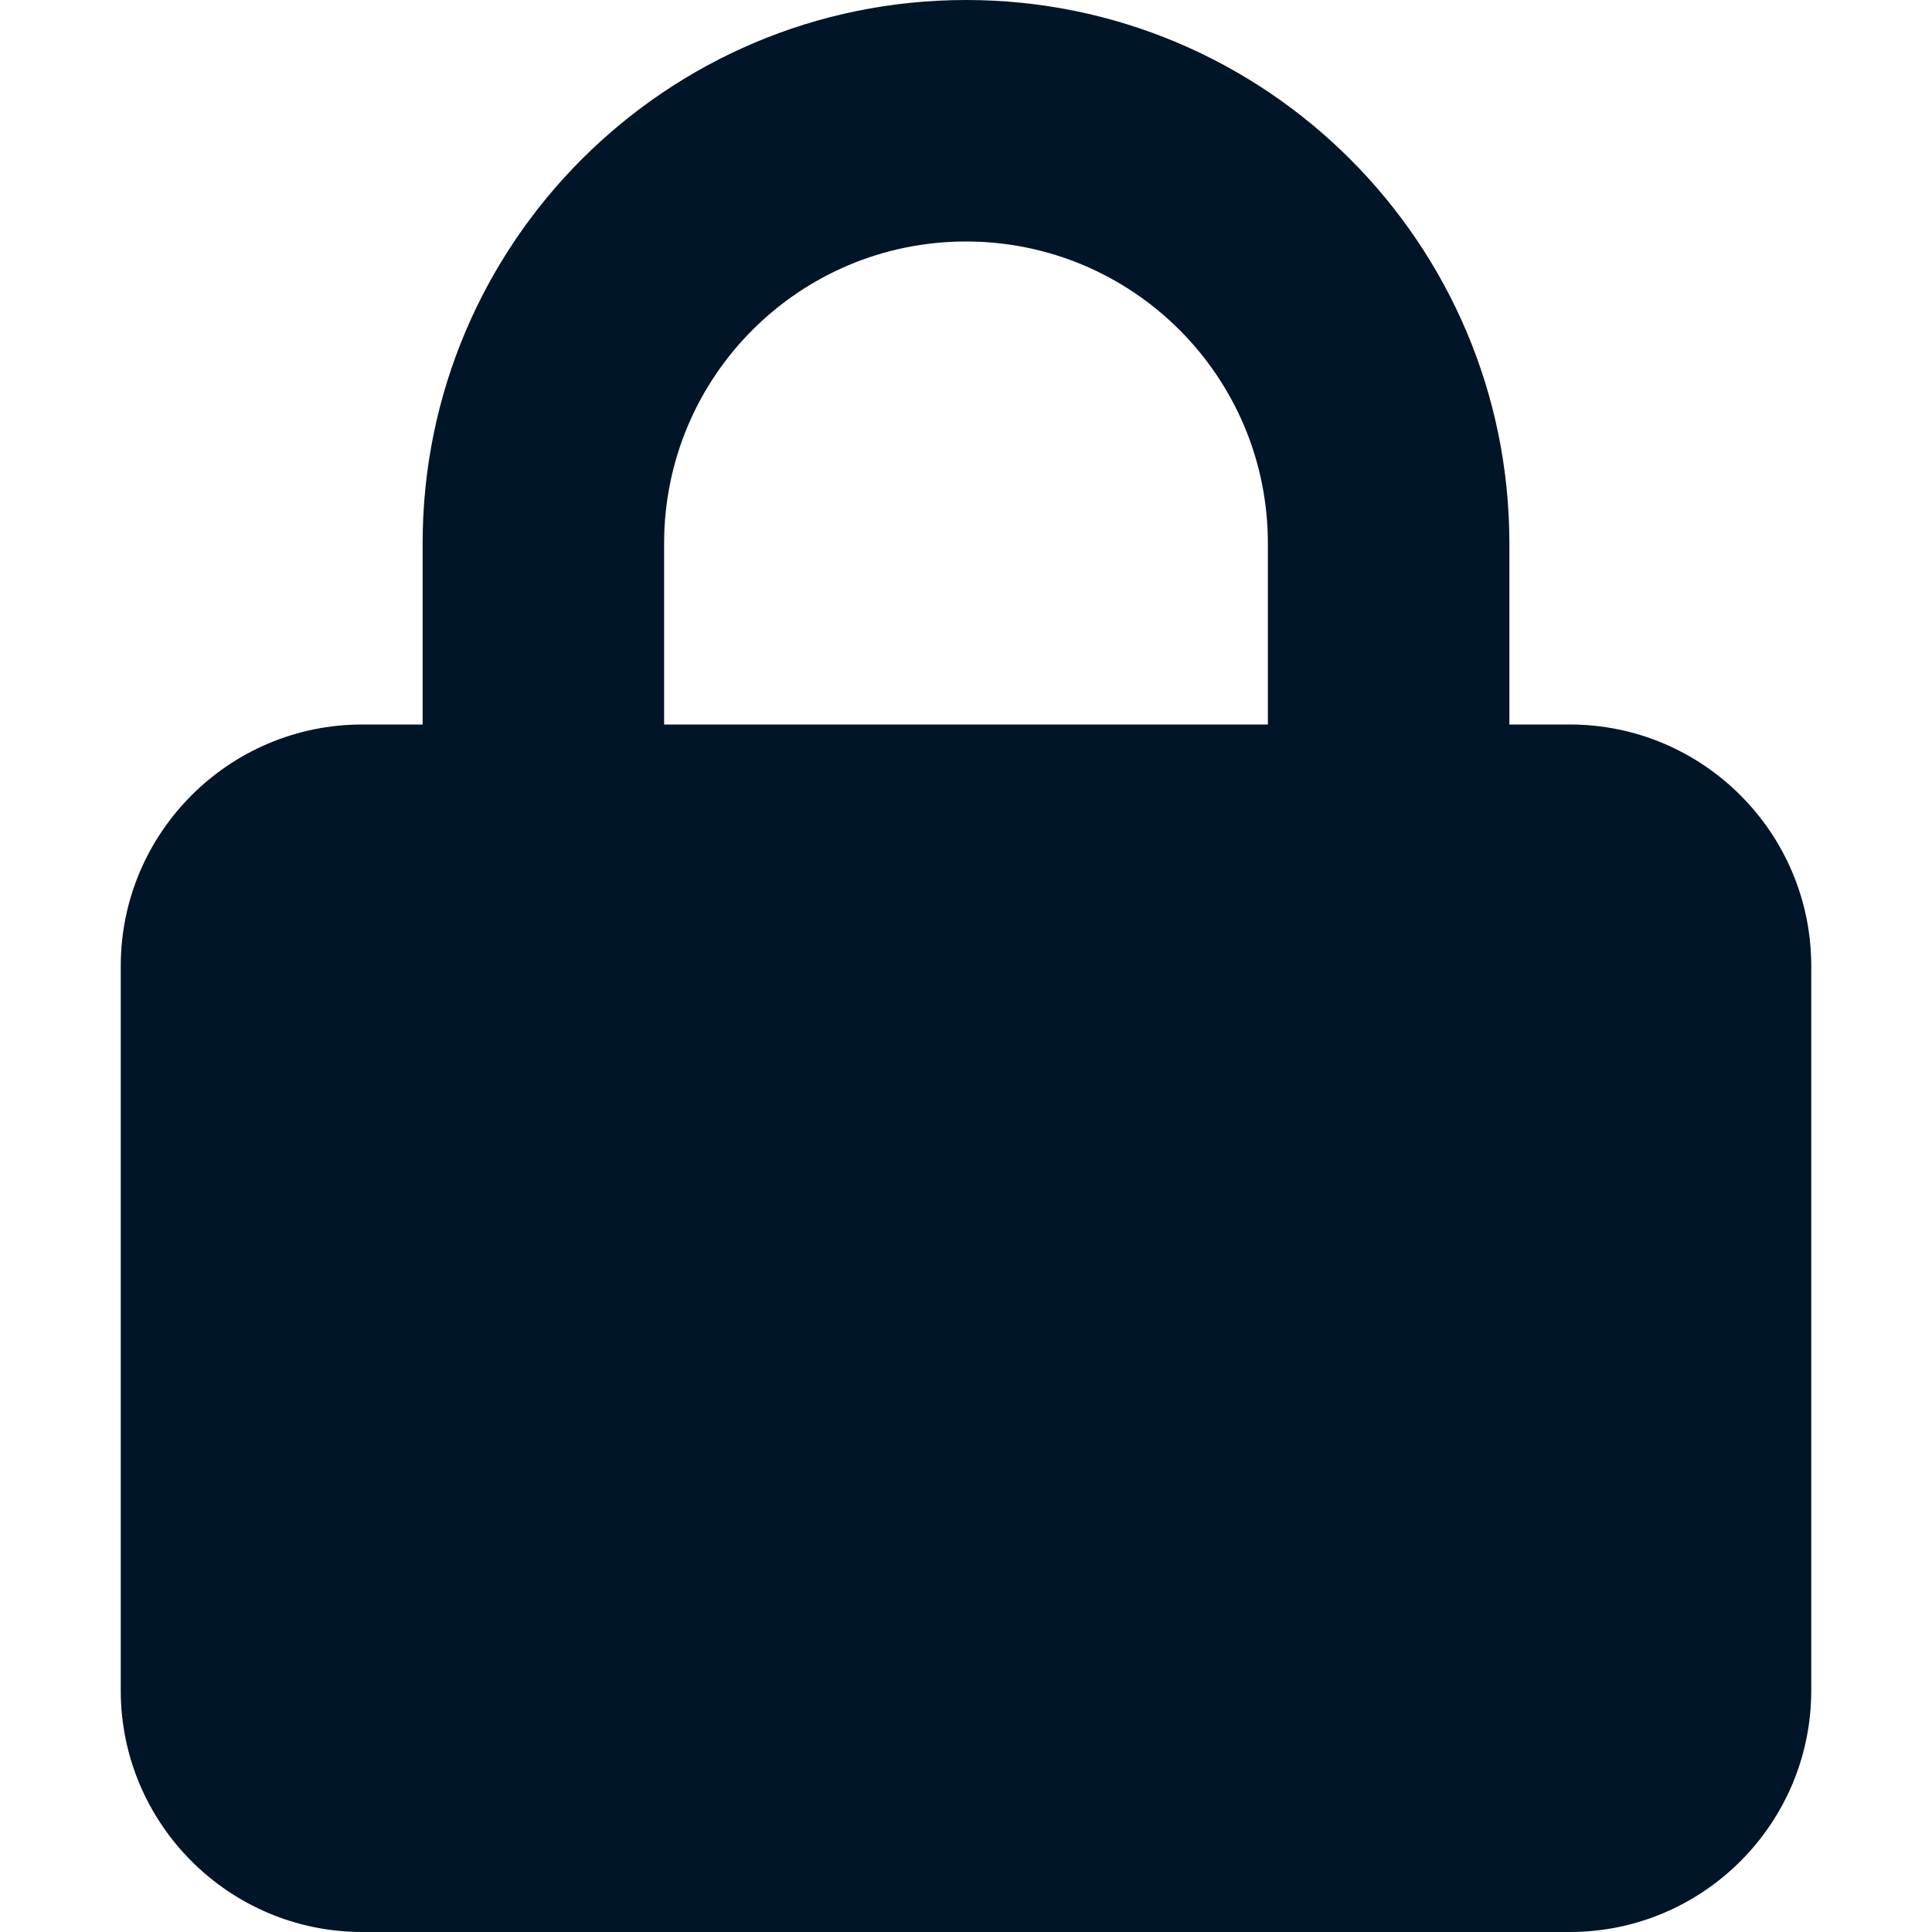 <svg width="132" height="132" viewBox="0 0 132 132" fill="none" xmlns="http://www.w3.org/2000/svg">
<path d="M45.375 37.125V49.5H86.625V37.125C86.625 25.73 77.395 16.5 66 16.5C54.605 16.5 45.375 25.73 45.375 37.125ZM28.875 49.5V37.125C28.875 16.629 45.504 0 66 0C86.496 0 103.125 16.629 103.125 37.125V49.5H107.25C116.351 49.5 123.75 56.899 123.75 66V115.5C123.75 124.601 116.351 132 107.25 132H24.75C15.649 132 8.25 124.601 8.25 115.5V66C8.25 56.899 15.649 49.5 24.75 49.5H28.875Z" fill="#001527"/>
</svg>
